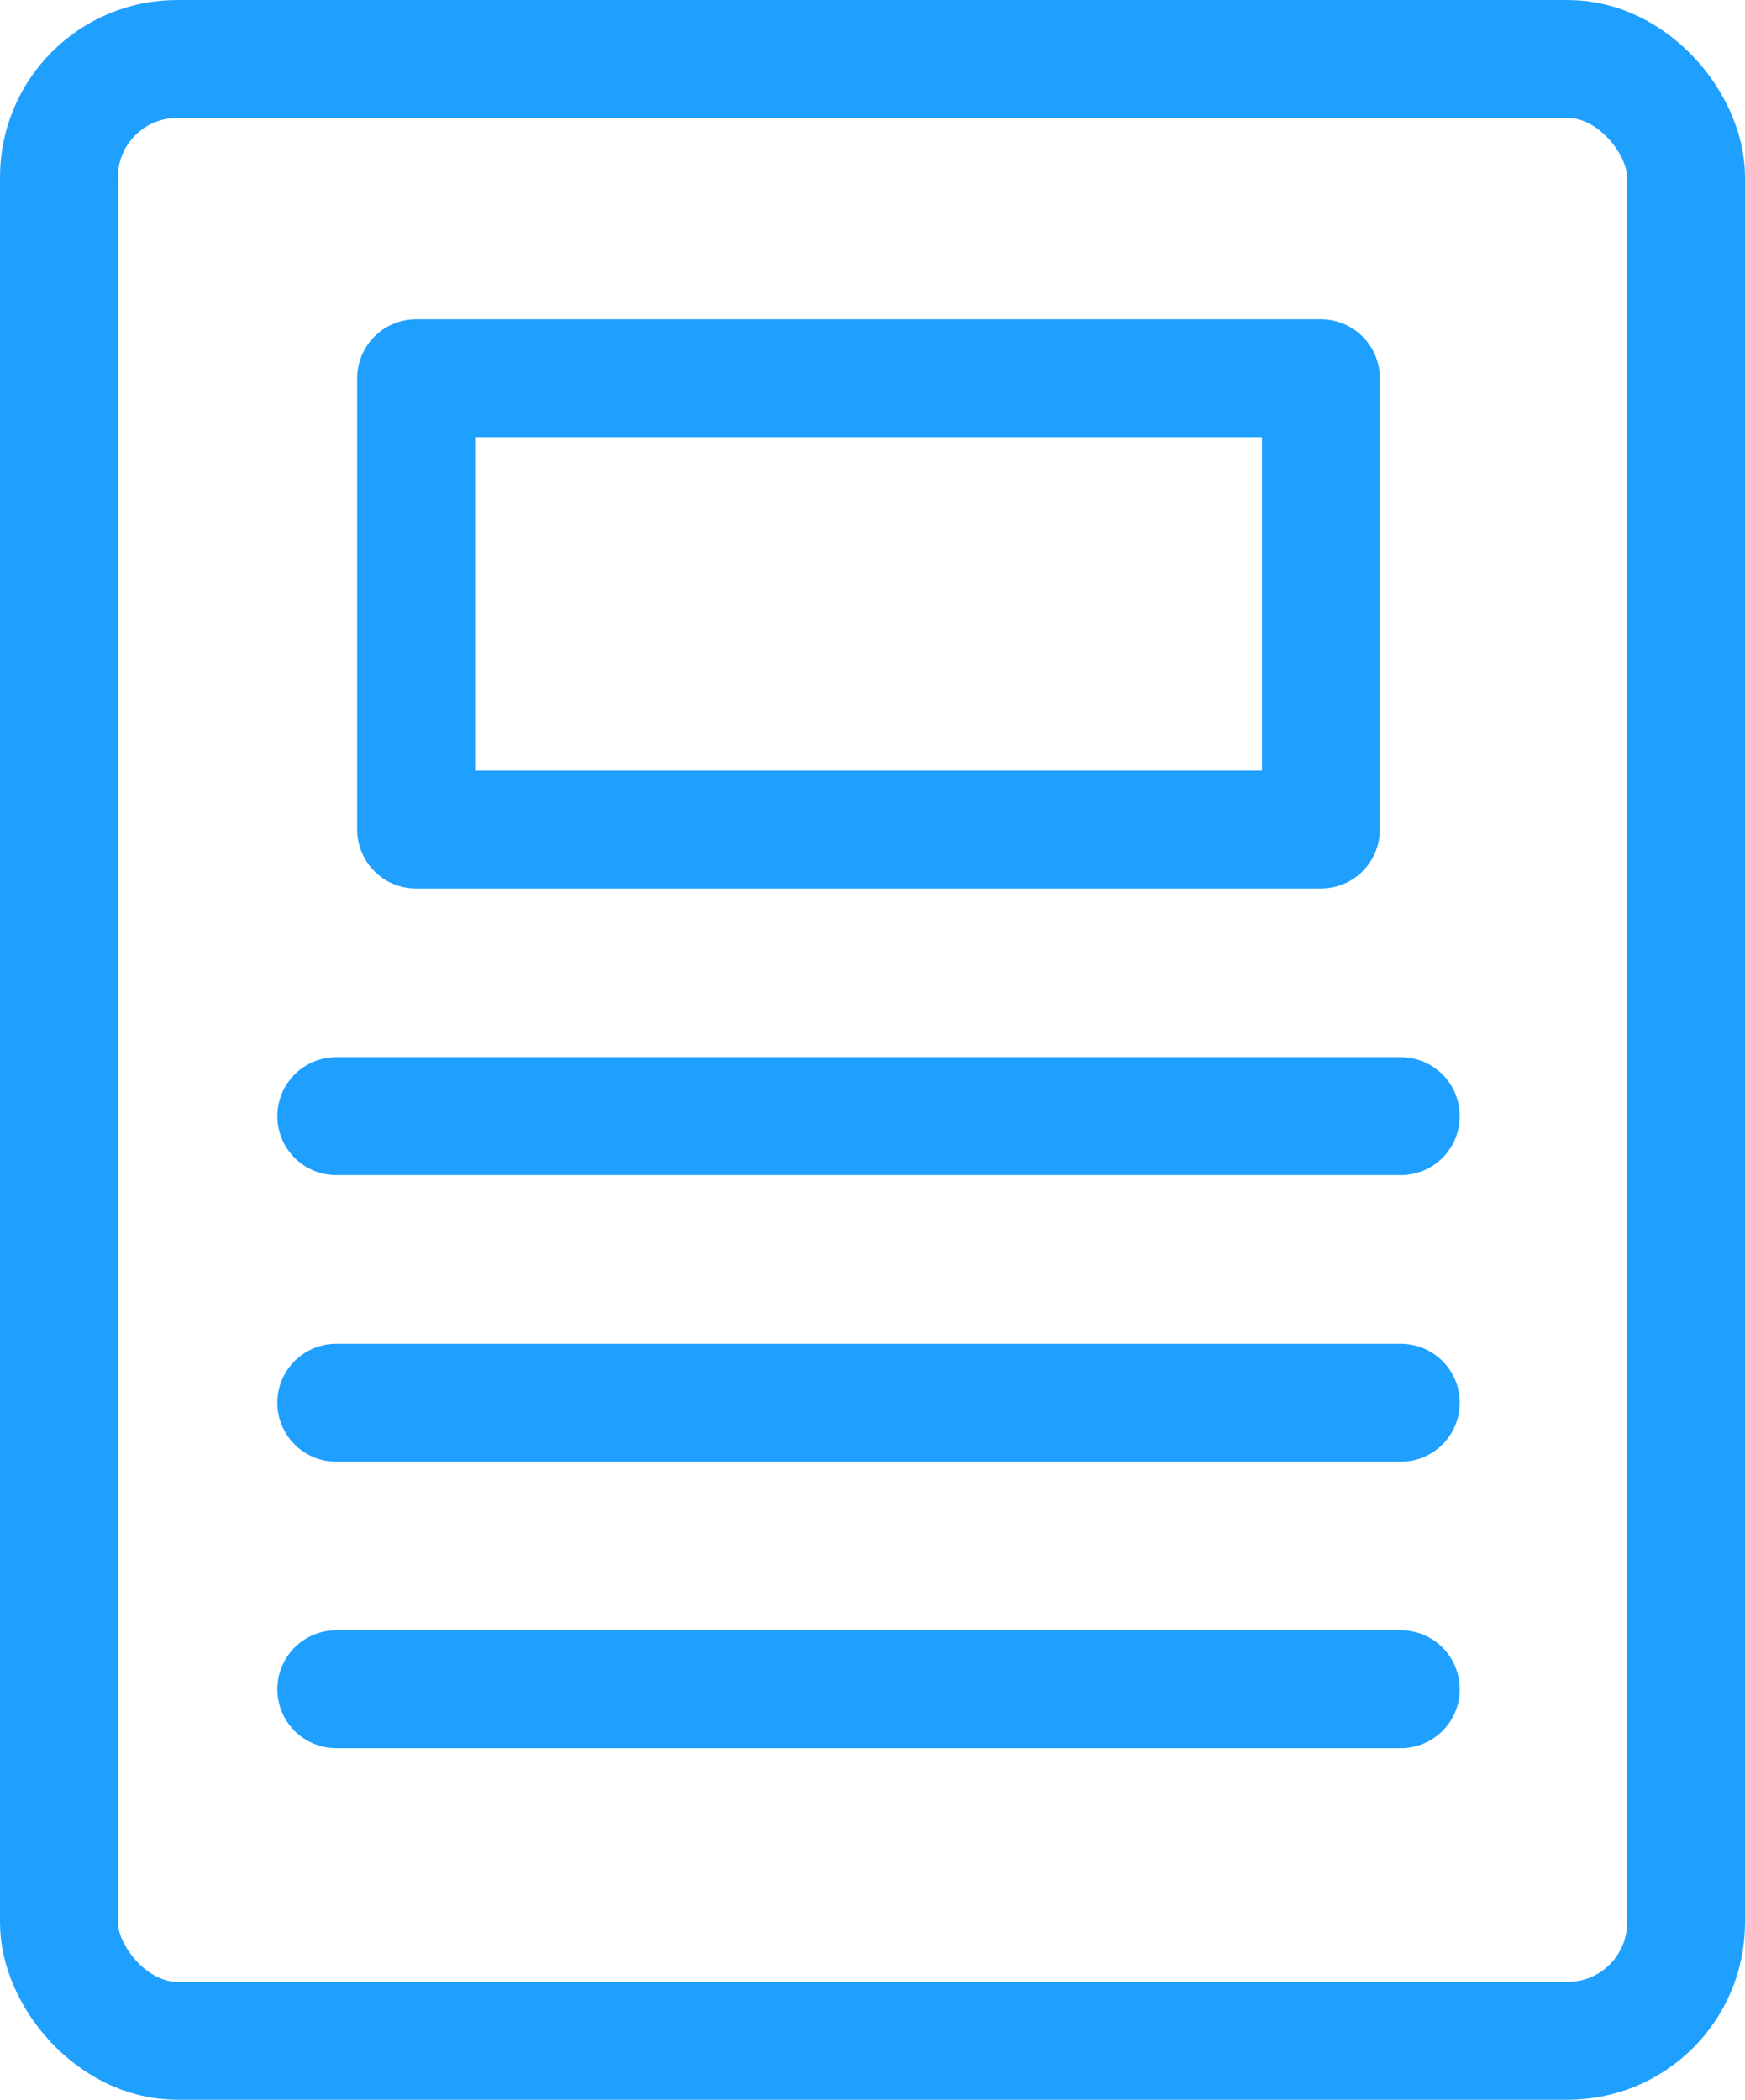 <svg xmlns="http://www.w3.org/2000/svg" width="14.799" height="17.804" viewBox="0 0 14.799 17.804">
  <g id="グループ_375" data-name="グループ 375" transform="translate(-16.139 -154.524)">
    <g id="長方形_322" data-name="長方形 322" transform="translate(17.139 155.524)" fill="none" stroke="#1fa0ff" stroke-linecap="round" stroke-linejoin="round" stroke-width="1">
      <rect width="12.799" height="15.804" rx="0.502" stroke="none"/>
      <rect x="-0.5" y="-0.5" width="13.799" height="16.804" rx="1.002" fill="none"/>
    </g>
    <line id="線_75" data-name="線 75" x2="9.028" transform="translate(18.991 163.988)" fill="none" stroke="#1fa0ff" stroke-linecap="round" stroke-linejoin="round" stroke-width="1"/>
    <line id="線_76" data-name="線 76" x2="9.028" transform="translate(18.991 166.418)" fill="none" stroke="#1fa0ff" stroke-linecap="round" stroke-linejoin="round" stroke-width="1"/>
    <line id="線_77" data-name="線 77" x2="9.028" transform="translate(18.991 168.847)" fill="none" stroke="#1fa0ff" stroke-linecap="round" stroke-linejoin="round" stroke-width="1"/>
    <rect id="長方形_323" data-name="長方形 323" width="7.673" height="3.827" transform="translate(19.668 157.731)" stroke-width="1" stroke="#1fa0ff" stroke-linecap="round" stroke-linejoin="round" fill="none"/>
  </g>
</svg>
